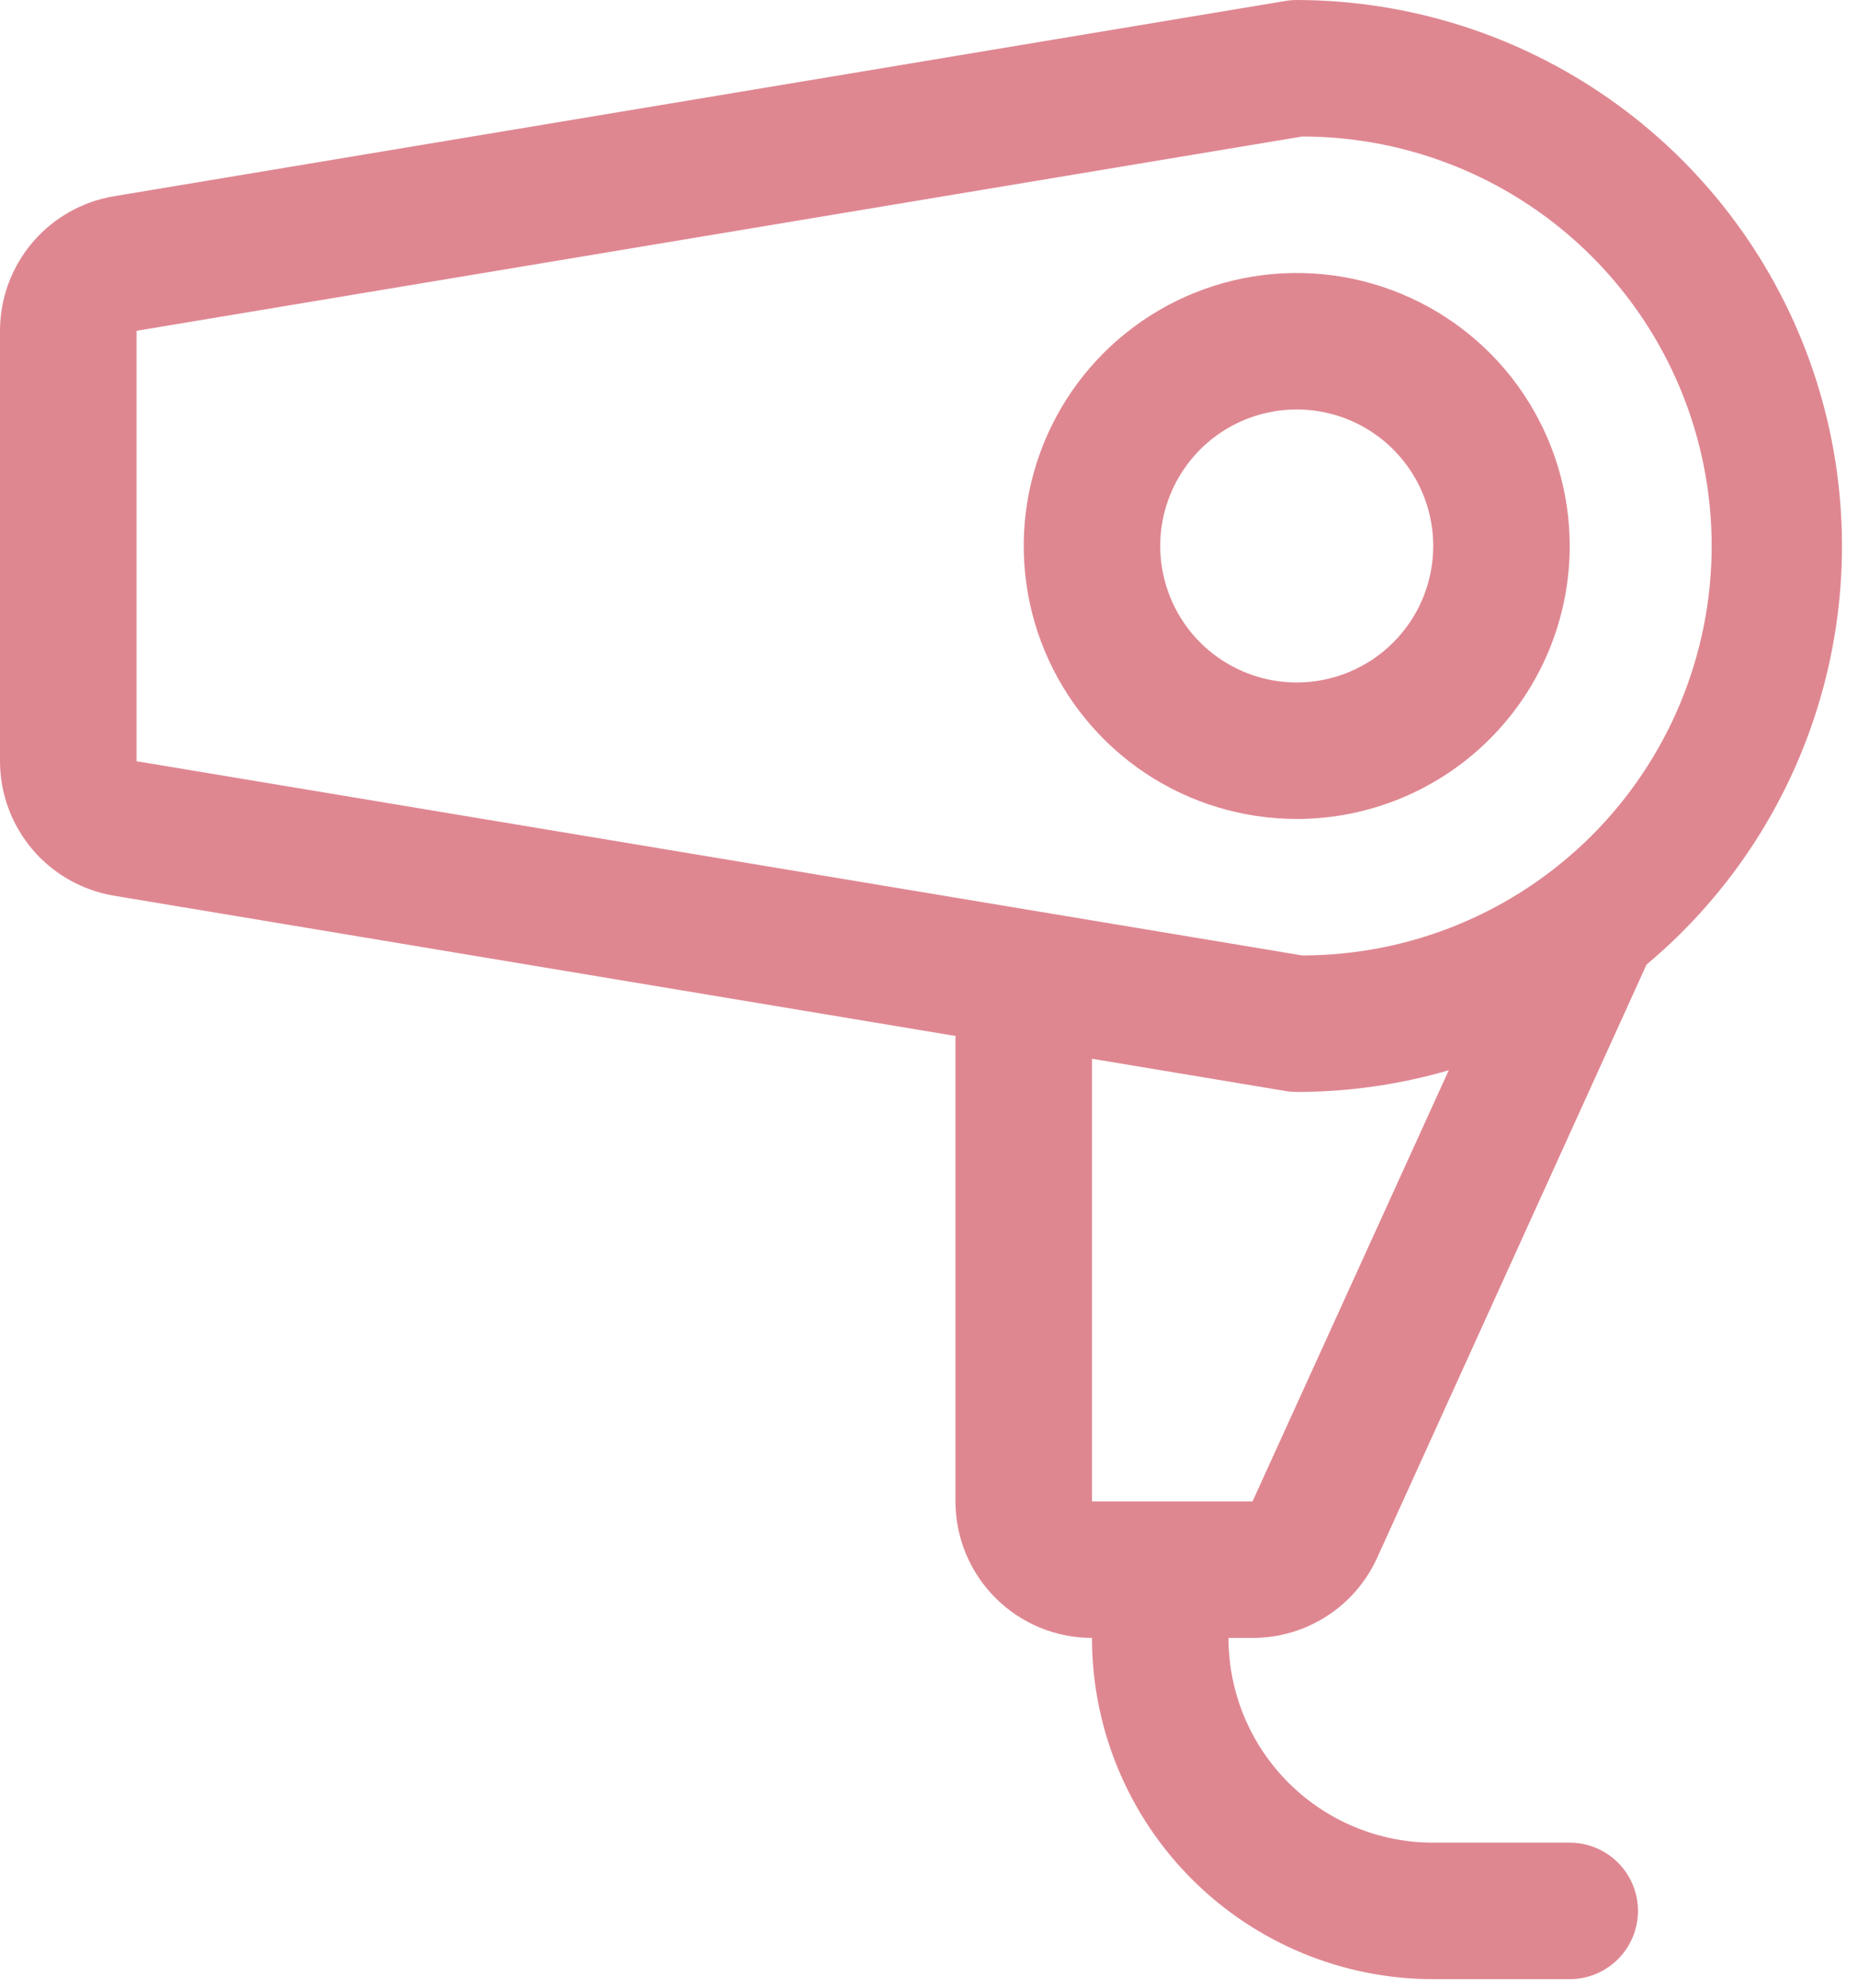 <svg width="57" height="61" viewBox="0 0 57 61" fill="none" xmlns="http://www.w3.org/2000/svg">
<path d="M48.156 16.75C48.156 15.094 47.665 13.474 46.745 12.097C45.825 10.72 44.517 9.646 42.986 9.013C41.456 8.379 39.772 8.213 38.147 8.536C36.523 8.859 35.031 9.657 33.859 10.828C32.688 11.999 31.89 13.492 31.567 15.116C31.244 16.741 31.41 18.425 32.044 19.955C32.678 21.485 33.751 22.793 35.128 23.714C36.506 24.634 38.125 25.125 39.781 25.125C42.002 25.125 44.133 24.243 45.703 22.672C47.274 21.101 48.156 18.971 48.156 16.75ZM39.781 20.938C38.953 20.938 38.143 20.692 37.455 20.232C36.766 19.772 36.229 19.118 35.913 18.352C35.596 17.587 35.513 16.745 35.674 15.933C35.836 15.121 36.235 14.375 36.82 13.789C37.406 13.203 38.152 12.805 38.964 12.643C39.777 12.481 40.619 12.564 41.384 12.881C42.149 13.198 42.803 13.735 43.263 14.424C43.723 15.112 43.969 15.922 43.969 16.75C43.969 17.861 43.528 18.926 42.742 19.711C41.957 20.496 40.892 20.938 39.781 20.938ZM42.247 47.795L50.512 29.593C53.147 27.386 55.04 24.422 55.933 21.103C56.826 17.785 56.677 14.271 55.505 11.04C54.334 7.809 52.196 5.016 49.383 3.042C46.571 1.067 43.218 0.005 39.781 0C39.666 0 39.55 0.01 39.436 0.029L3.499 6.02C2.522 6.182 1.633 6.687 0.993 7.443C0.352 8.199 0 9.158 0 10.149V23.351C0 24.342 0.352 25.301 0.993 26.057C1.633 26.813 2.522 27.317 3.499 27.48L29.312 31.783V46.062C29.312 47.173 29.754 48.238 30.539 49.023C31.324 49.809 32.389 50.25 33.5 50.25C33.5 53.026 34.603 55.689 36.566 57.653C38.529 59.616 41.192 60.719 43.969 60.719H48.156C48.712 60.719 49.244 60.498 49.637 60.105C50.029 59.713 50.25 59.18 50.25 58.625C50.25 58.07 50.029 57.537 49.637 57.145C49.244 56.752 48.712 56.531 48.156 56.531H43.969C42.303 56.531 40.705 55.87 39.527 54.691C38.349 53.514 37.688 51.916 37.688 50.25H38.433C39.238 50.25 40.025 50.019 40.701 49.583C41.377 49.148 41.914 48.527 42.247 47.795ZM4.188 10.149L39.949 4.188C43.281 4.188 46.476 5.511 48.832 7.867C51.188 10.223 52.511 13.418 52.511 16.75C52.511 20.082 51.188 23.277 48.832 25.633C46.476 27.989 43.281 29.312 39.949 29.312L4.188 23.353V10.149ZM39.436 33.471C39.55 33.49 39.666 33.499 39.781 33.5C41.359 33.5 42.93 33.276 44.445 32.835L38.425 46.062H33.5V32.482L39.436 33.471Z" fill="#DF8791"/>
</svg>
